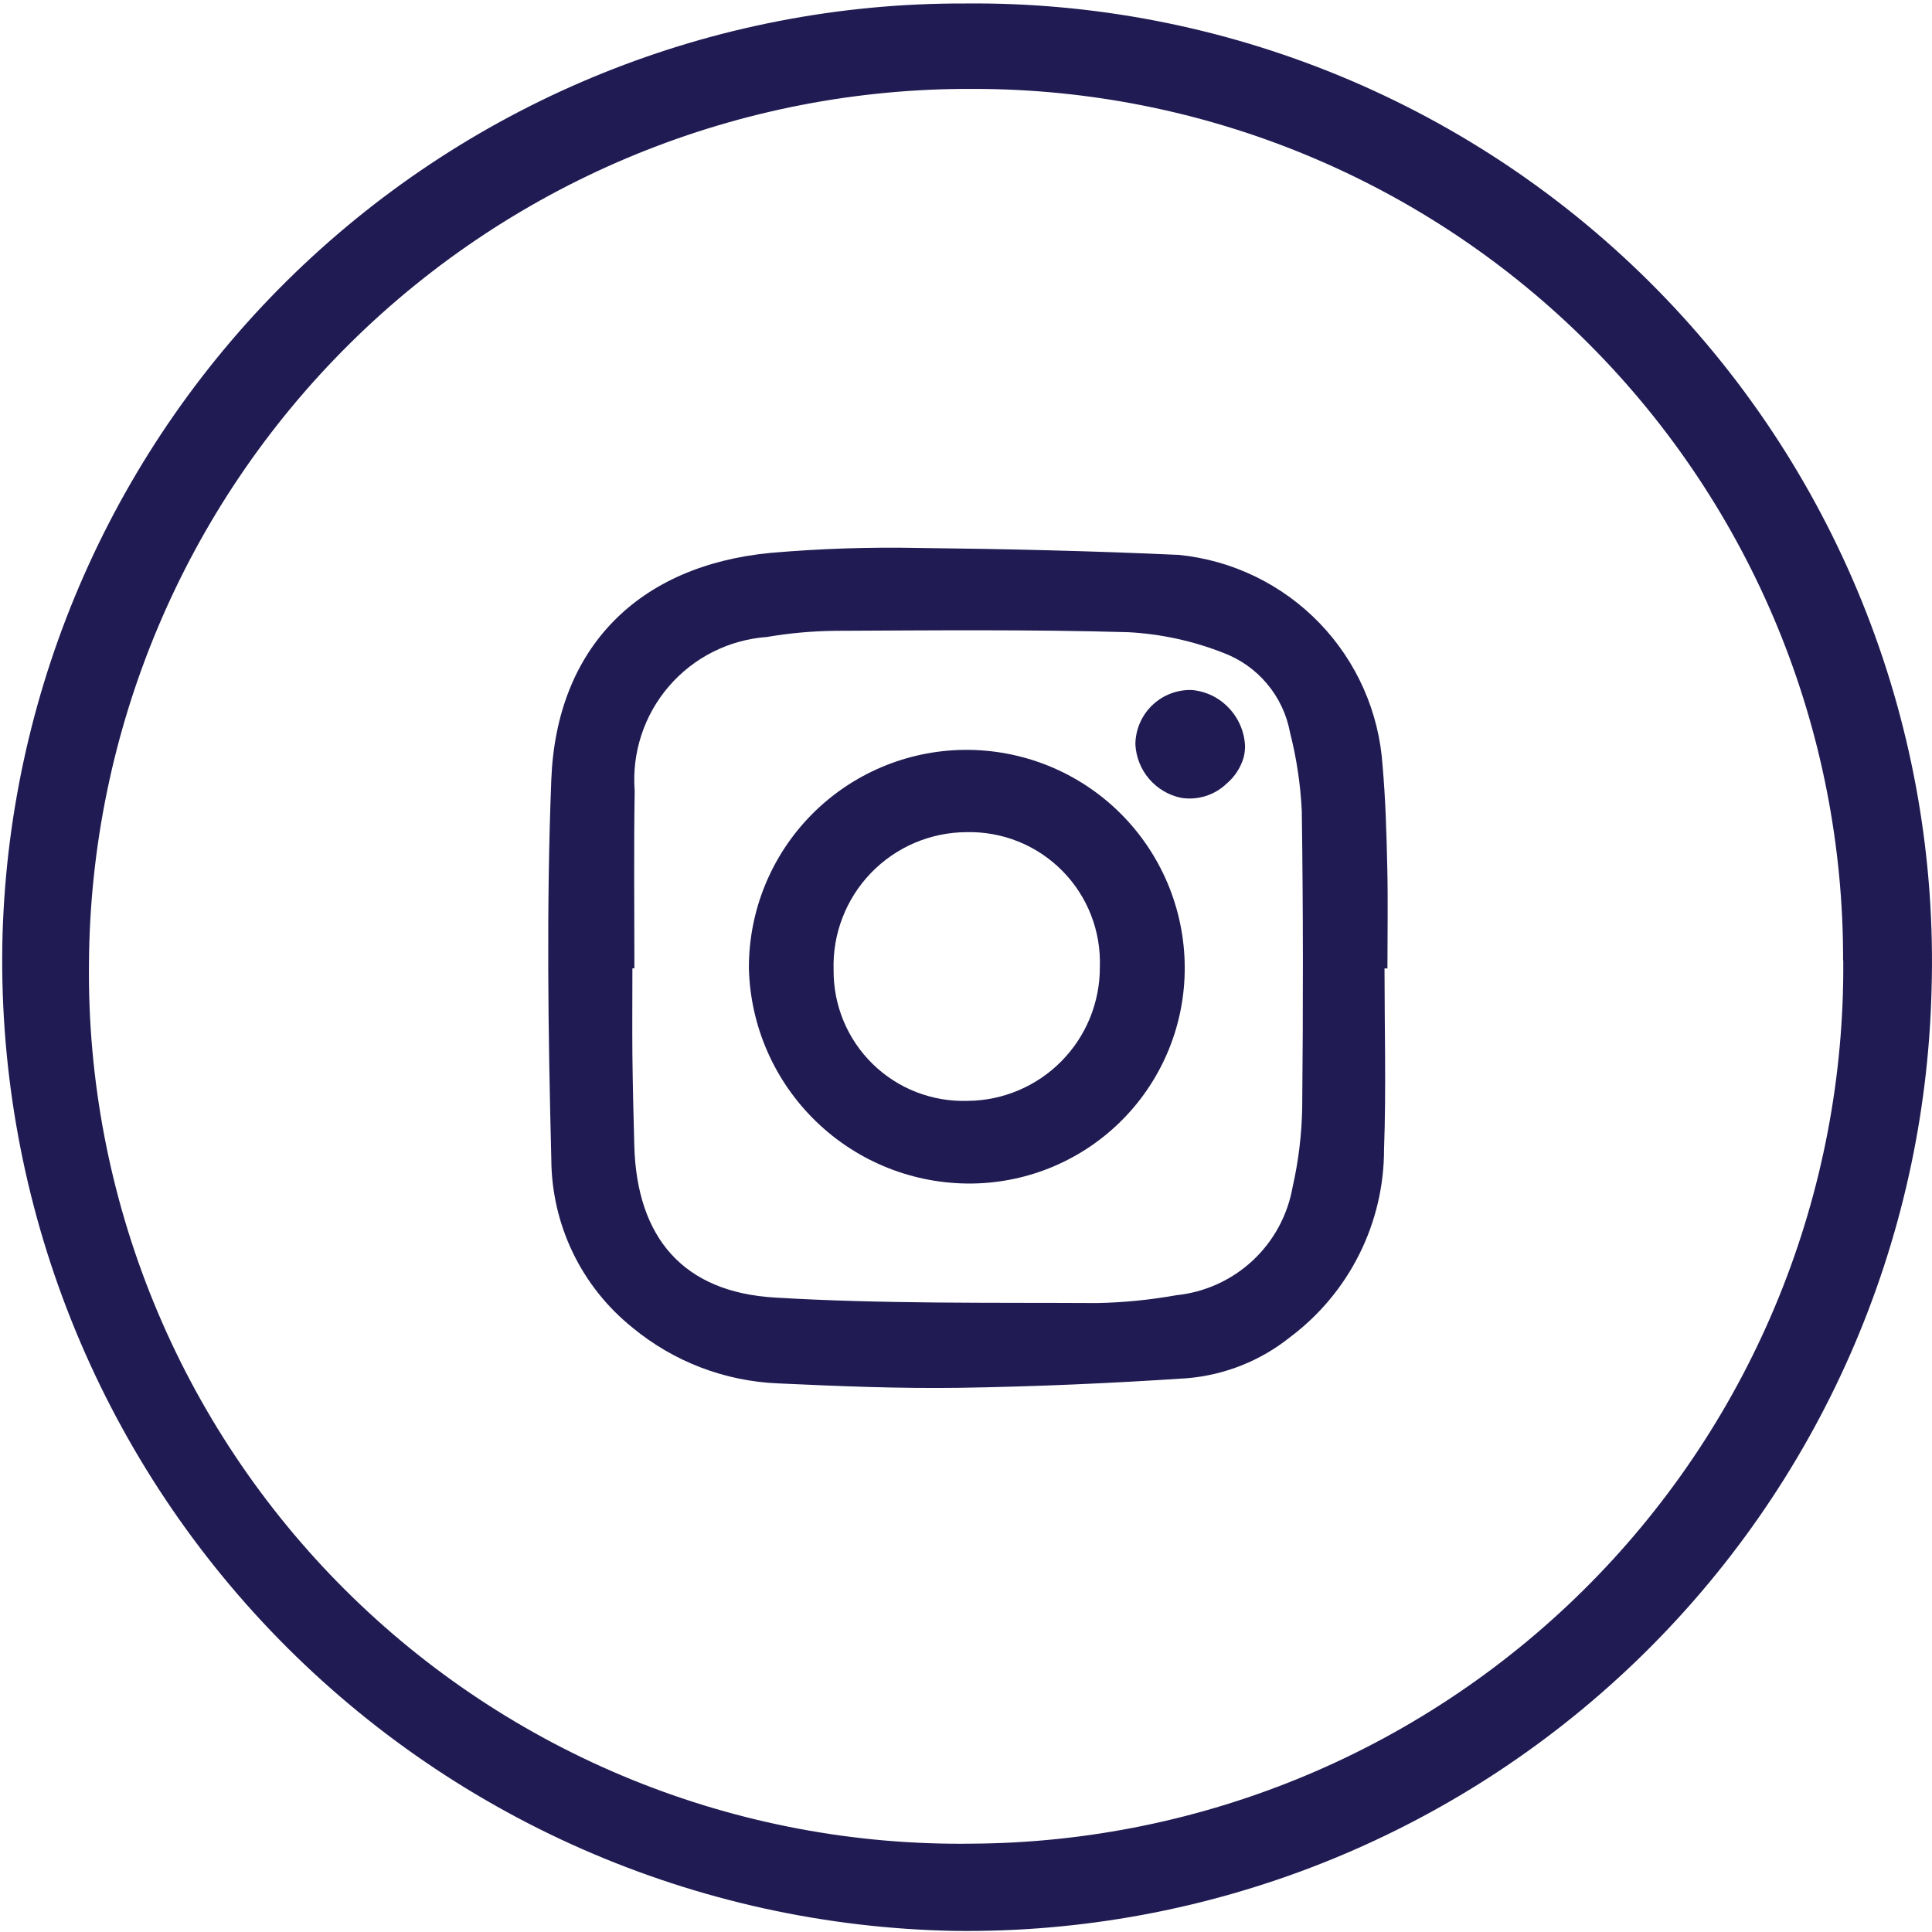 <svg width="61" height="61" viewBox="0 0 61 61" fill="none" xmlns="http://www.w3.org/2000/svg">
<path d="M30.129 60.965C26.083 60.889 22.093 60.012 18.389 58.385C14.684 56.758 11.339 54.413 8.545 51.486C5.752 48.56 3.565 45.108 2.113 41.332C0.66 37.556 -0.031 33.529 0.081 29.485C0.321 21.6 3.627 14.119 9.297 8.634C14.966 3.148 22.551 0.09 30.44 0.11C34.513 0.066 38.554 0.846 42.318 2.403C46.083 3.96 49.494 6.261 52.347 9.169C55.2 12.077 57.436 15.532 58.92 19.325C60.405 23.119 61.108 27.173 60.986 31.245C60.79 39.264 57.44 46.881 51.663 52.444C45.886 58.008 38.148 61.07 30.129 60.965ZM58.193 30.325C58.202 26.716 57.499 23.14 56.125 19.802C54.75 16.464 52.731 13.431 50.182 10.874C47.634 8.318 44.606 6.29 41.273 4.906C37.939 3.521 34.365 2.808 30.756 2.807C23.387 2.764 16.304 5.65 11.063 10.829C5.822 16.008 2.853 23.058 2.809 30.426C2.77 34.092 3.465 37.729 4.852 41.123C6.239 44.517 8.291 47.599 10.887 50.188C13.483 52.777 16.571 54.82 19.969 56.198C23.367 57.576 27.006 58.26 30.672 58.211C34.312 58.192 37.912 57.455 41.267 56.043C44.621 54.631 47.664 52.57 50.221 49.98C52.778 47.389 54.799 44.32 56.168 40.947C57.537 37.575 58.227 33.965 58.198 30.325H58.193Z" fill="#201B52"/>
<path d="M43.714 30.575C43.714 32.48 43.768 34.389 43.699 36.293C43.699 37.443 43.431 38.577 42.916 39.605C42.401 40.634 41.654 41.528 40.733 42.218C39.803 42.963 38.673 43.414 37.486 43.515C35.092 43.675 32.692 43.78 30.293 43.818C28.39 43.845 26.483 43.767 24.58 43.679C22.889 43.613 21.266 42.992 19.963 41.912C19.17 41.274 18.529 40.468 18.087 39.551C17.645 38.634 17.413 37.63 17.407 36.613C17.306 32.612 17.25 28.601 17.407 24.607C17.573 20.439 20.165 17.859 24.315 17.458C25.871 17.322 27.434 17.27 28.996 17.301C31.738 17.331 34.48 17.395 37.219 17.52C38.906 17.688 40.479 18.449 41.658 19.669C42.836 20.888 43.543 22.486 43.653 24.179C43.747 25.241 43.777 26.31 43.801 27.377C43.826 28.443 43.806 29.511 43.806 30.579L43.714 30.575ZM20.03 30.575H19.967C19.967 31.49 19.959 32.406 19.967 33.32C19.978 34.272 20.001 35.225 20.027 36.178C20.109 39.077 21.569 40.8 24.472 40.969C27.853 41.171 31.248 41.124 34.637 41.142C35.475 41.126 36.31 41.043 37.135 40.895C38.036 40.804 38.883 40.421 39.547 39.805C40.211 39.188 40.655 38.371 40.812 37.479C40.998 36.661 41.099 35.826 41.115 34.987C41.146 31.86 41.147 28.733 41.102 25.605C41.062 24.77 40.938 23.941 40.731 23.13C40.627 22.563 40.377 22.032 40.005 21.59C39.634 21.147 39.154 20.809 38.613 20.608C37.66 20.235 36.653 20.016 35.631 19.961C32.546 19.872 29.457 19.903 26.37 19.917C25.646 19.925 24.925 19.99 24.212 20.112C23.618 20.155 23.039 20.316 22.508 20.583C21.977 20.851 21.504 21.221 21.116 21.673C20.728 22.124 20.433 22.648 20.249 23.213C20.064 23.779 19.993 24.375 20.039 24.968C20.009 26.833 20.03 28.701 20.03 30.57V30.575Z" fill="#201B52"/>
<path d="M30.445 23.676C31.353 23.667 32.255 23.837 33.097 24.177C33.939 24.517 34.706 25.02 35.353 25.658C36 26.296 36.514 27.055 36.867 27.892C37.219 28.729 37.403 29.628 37.406 30.537C37.415 32.331 36.714 34.057 35.455 35.337C34.197 36.617 32.483 37.347 30.688 37.368C28.856 37.389 27.09 36.687 25.772 35.414C24.453 34.141 23.689 32.401 23.645 30.569C23.639 28.755 24.351 27.012 25.625 25.721C26.899 24.43 28.631 23.695 30.445 23.676ZM34.726 30.537C34.746 29.975 34.652 29.416 34.448 28.892C34.244 28.369 33.935 27.893 33.54 27.494C33.145 27.094 32.673 26.78 32.152 26.57C31.631 26.361 31.072 26.26 30.511 26.274C29.948 26.277 29.391 26.393 28.874 26.614C28.357 26.836 27.889 27.159 27.498 27.564C27.108 27.969 26.802 28.449 26.6 28.974C26.397 29.499 26.302 30.06 26.32 30.622C26.315 31.175 26.421 31.723 26.633 32.234C26.845 32.744 27.158 33.207 27.553 33.593C27.948 33.98 28.418 34.282 28.933 34.482C29.448 34.682 29.998 34.776 30.551 34.758C31.663 34.75 32.727 34.301 33.509 33.51C34.292 32.719 34.729 31.651 34.726 30.538V30.537Z" fill="#201B52"/>
<path d="M39.309 23.516C39.315 23.654 39.299 23.792 39.263 23.926C39.167 24.246 38.979 24.532 38.723 24.747C38.535 24.926 38.308 25.059 38.061 25.136C37.813 25.212 37.551 25.232 37.295 25.191C36.9 25.11 36.544 24.899 36.282 24.593C36.02 24.288 35.868 23.903 35.848 23.501C35.85 23.271 35.898 23.043 35.989 22.832C36.08 22.62 36.212 22.429 36.378 22.269C36.544 22.109 36.74 21.984 36.955 21.901C37.17 21.818 37.399 21.779 37.63 21.786C37.898 21.809 38.159 21.892 38.391 22.028C38.654 22.183 38.874 22.399 39.035 22.659C39.194 22.918 39.289 23.212 39.309 23.516Z" fill="#201B52"/>
</svg>
